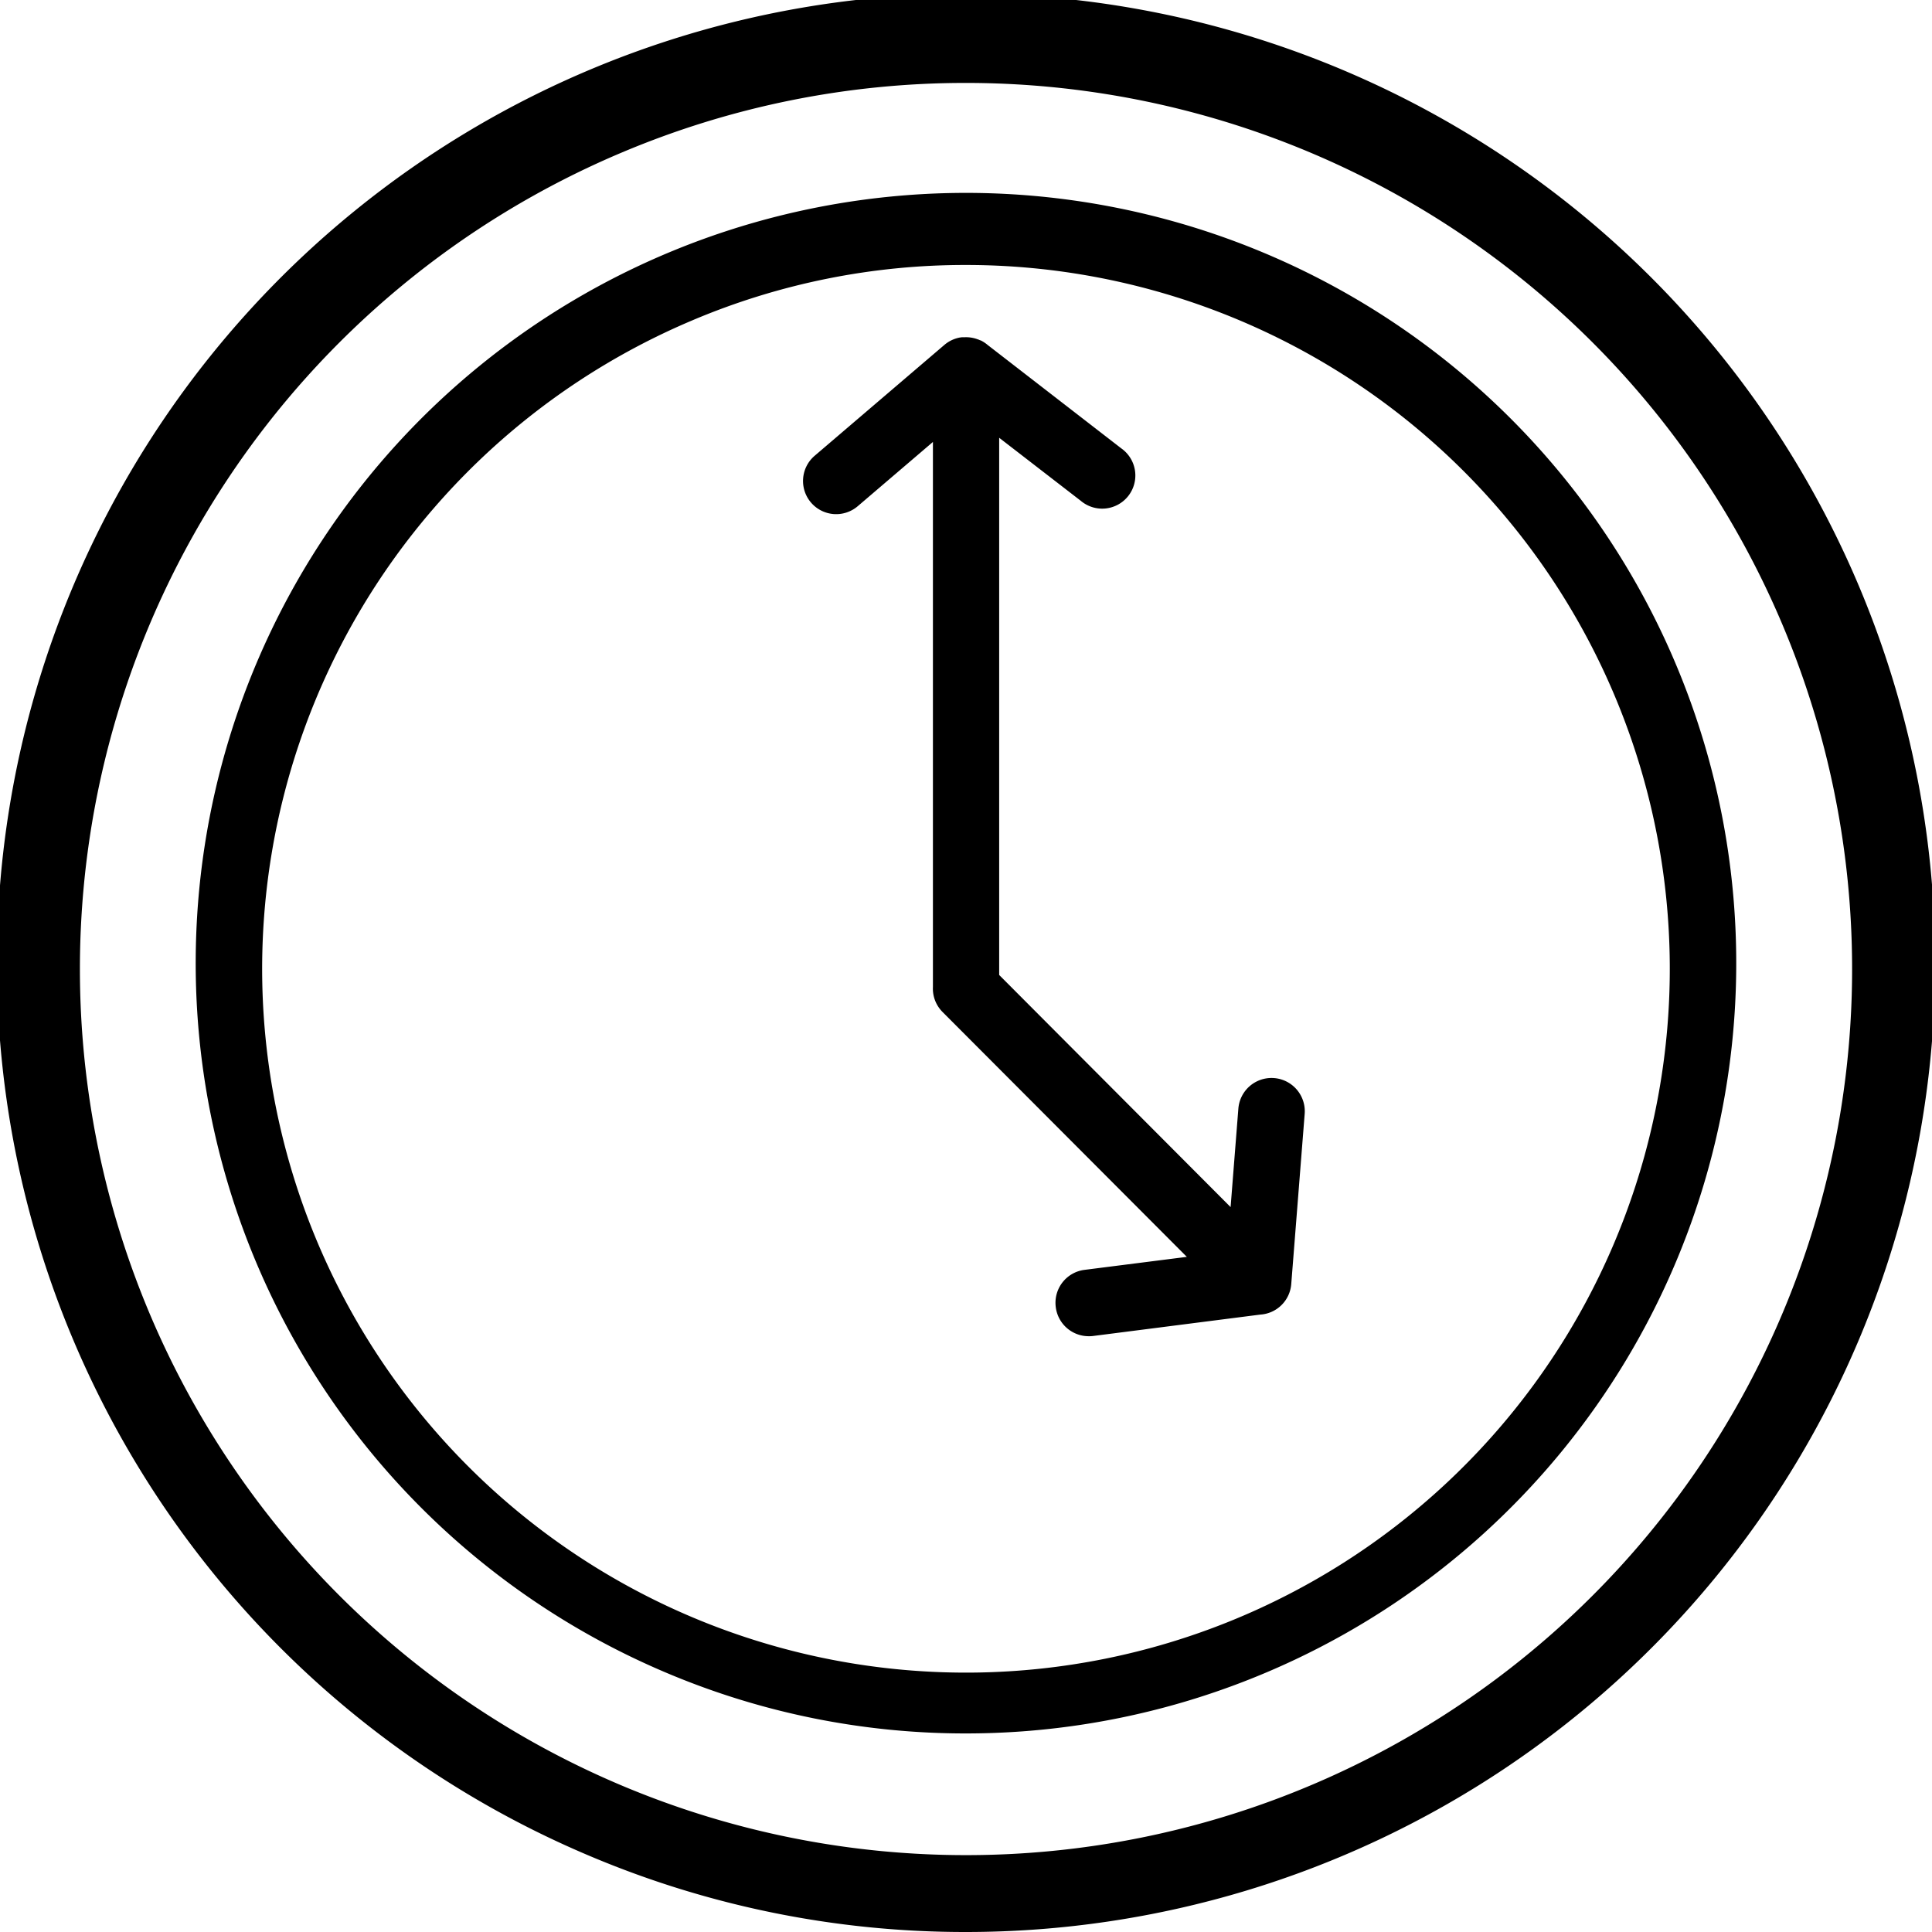 <svg xmlns="http://www.w3.org/2000/svg" width="58.263" height="58.263" viewBox="0 0 58.263 58.263"><path d="M13297.791,530.971a29.226,29.226,0,1,1,11.338,2.29A29.032,29.032,0,0,1,13297.791,530.971Zm.975-51.38a26.722,26.722,0,1,0,10.363-2.092A26.618,26.618,0,0,0,13298.766,479.591Zm1.355,45.864a23.229,23.229,0,1,1,9.008,1.818A23.118,23.118,0,0,1,13300.121,525.455Zm.78-40.806a21.225,21.225,0,1,0,8.228-1.66A21.076,21.076,0,0,0,13300.9,484.649Zm10.936,29.762a1,1,0,0,1,.867-1.118l3.086-.392-7.357-7.375a1.021,1.021,0,0,1-.075-.082l-.025-.032,0,0a.992.992,0,0,1-.2-.648V488.326l-2.267,1.937a1,1,0,1,1-1.3-1.52l3.913-3.344a1,1,0,0,1,.481-.225h.006l.043-.006.021,0,.025,0,.028,0h.011a1,1,0,0,1,.4.067l.006,0,.034.015.026.012.011,0a1.015,1.015,0,0,1,.211.138l4.032,3.12a1,1,0,1,1-1.223,1.58l-2.46-1.9v16.2l6.979,7,.234-2.969a1,1,0,0,1,2,.157l-.405,5.132a1,1,0,0,1-.935.922l-5.04.645a.869.869,0,0,1-.131.007A1,1,0,0,1,13311.837,514.411Z" transform="translate(-13279.999 -474.998)"/></svg>